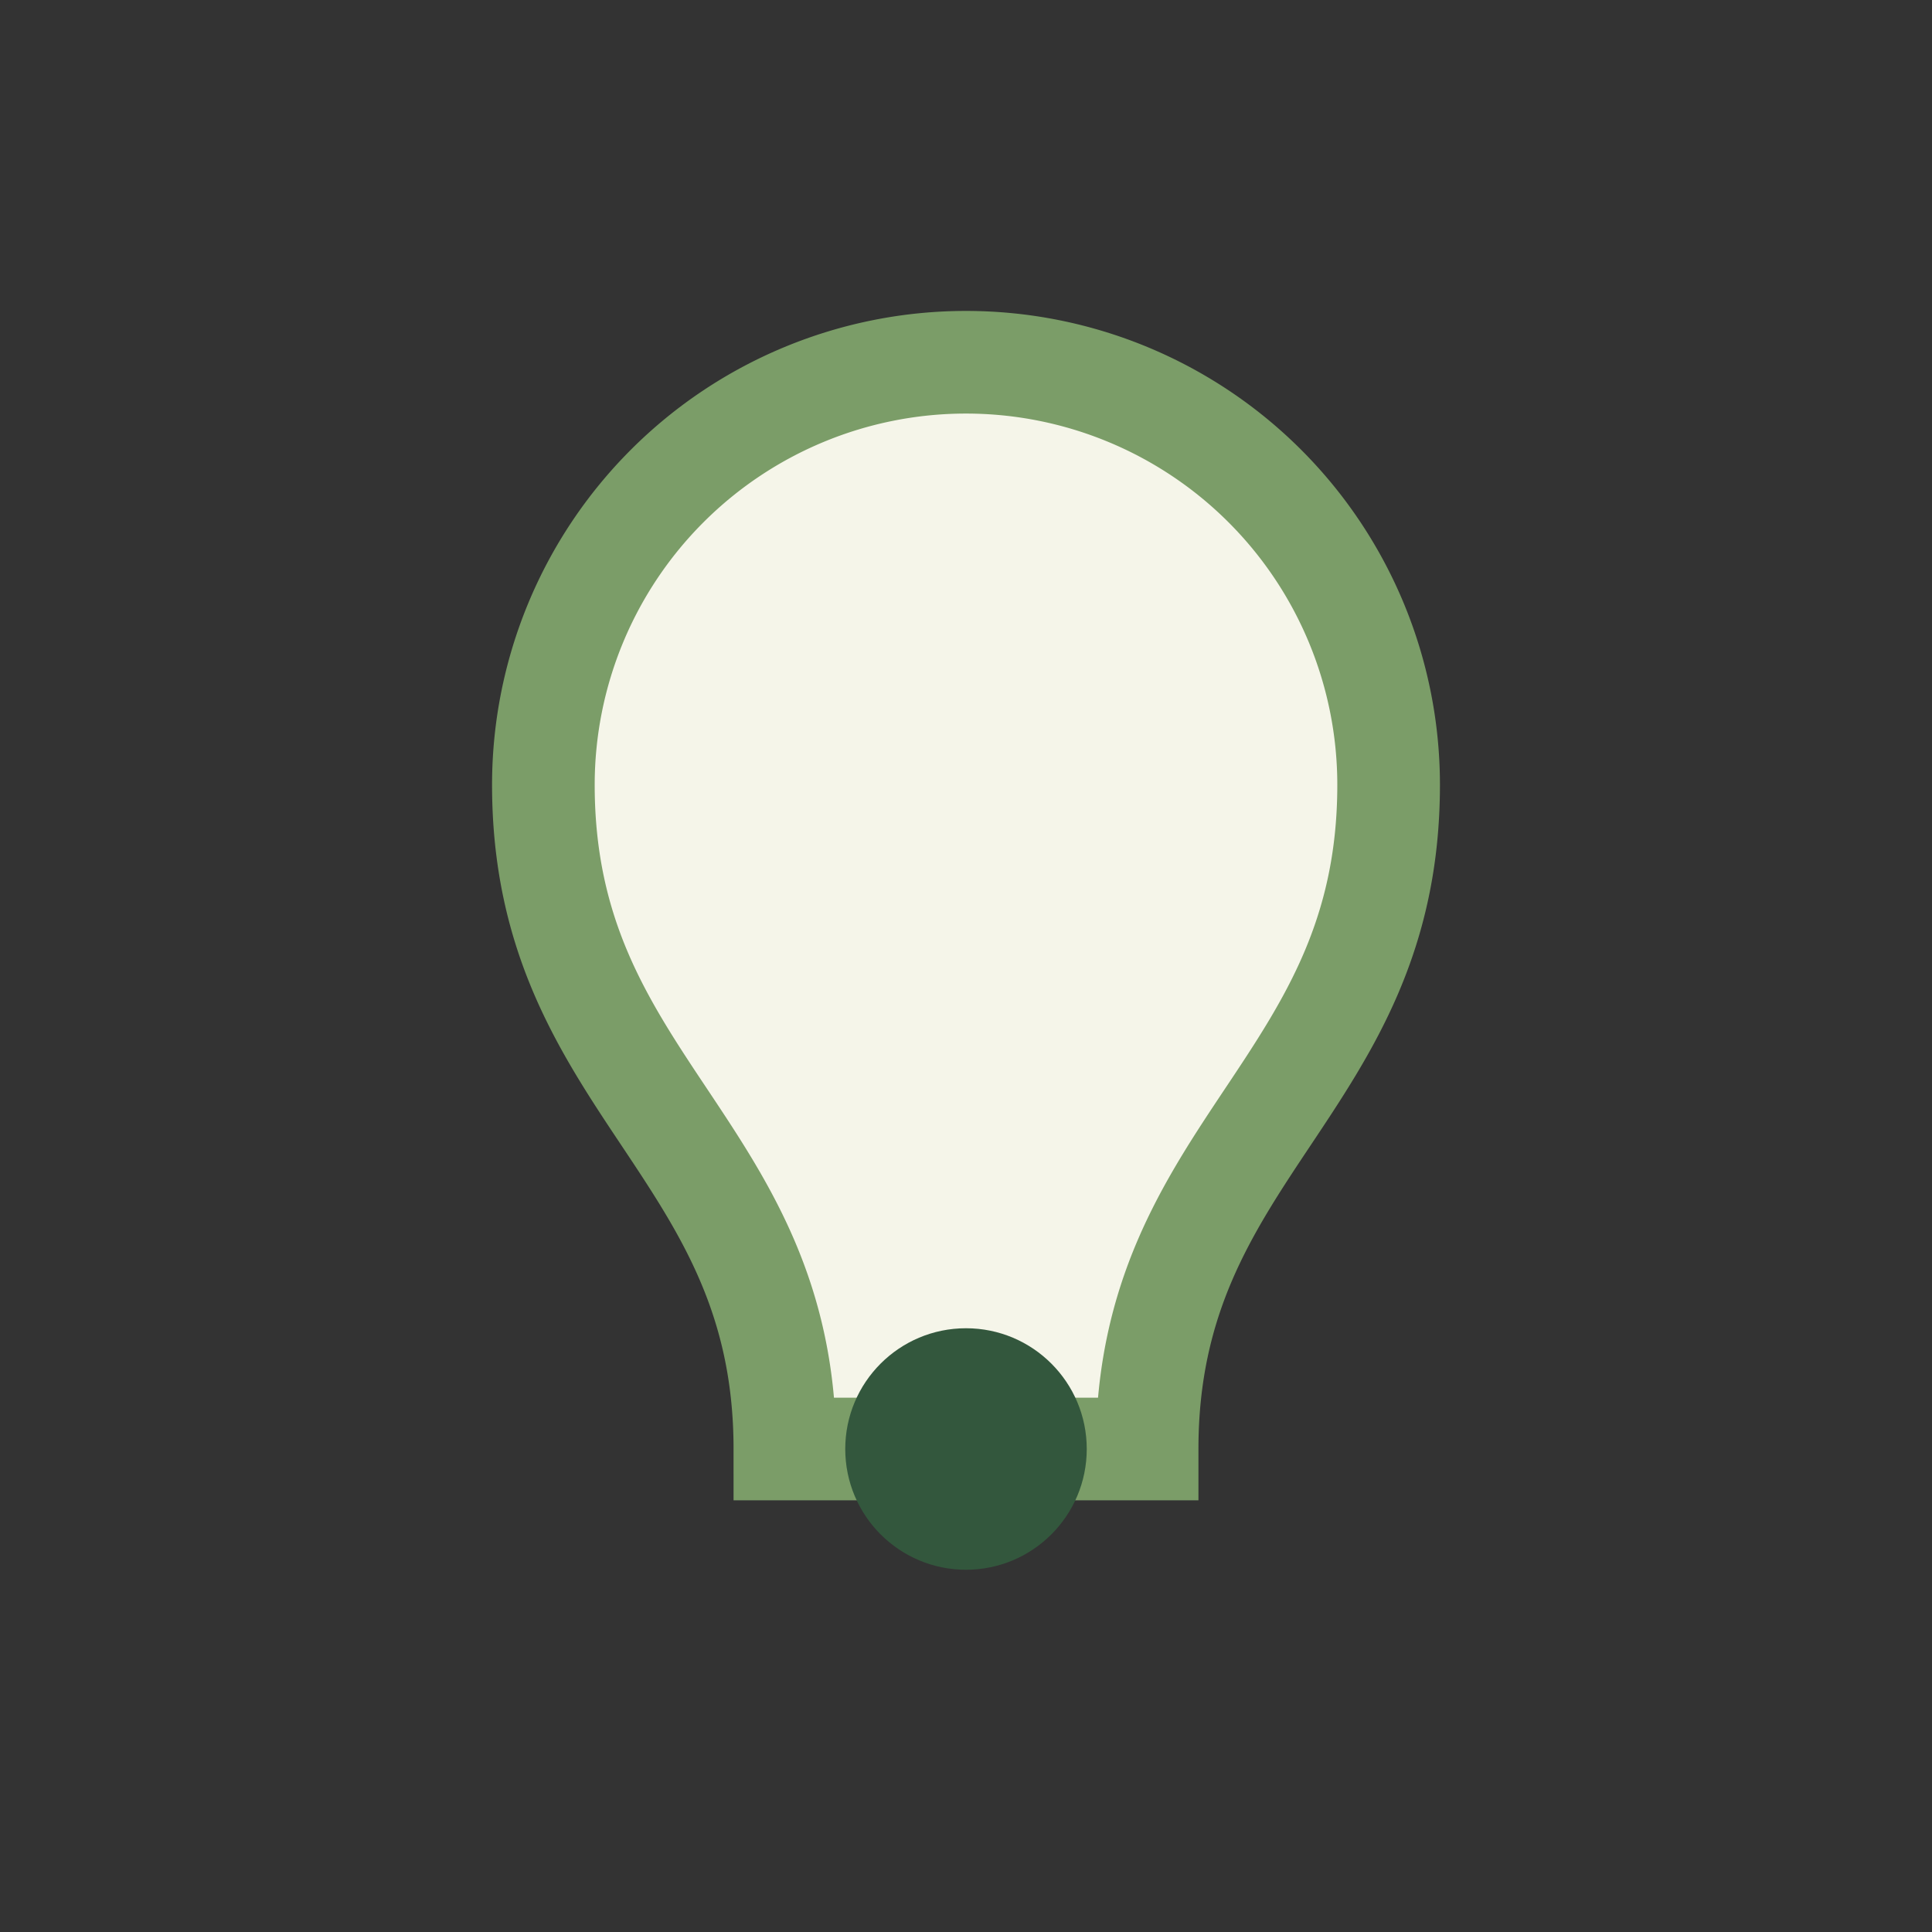 <?xml version="1.0" encoding="UTF-8"?>
<svg xmlns="http://www.w3.org/2000/svg" width="32" height="32" viewBox="0 0 32 32"><rect x="0" y="0" width="32" height="32" fill="#333333" stroke="none"/><path d="M16 6 a7 7 0 0 1 7 7 c0 5-4 6-4 11h-6c0-5-4-6-4-11a7 7 0 0 1 7-7z" fill="#F5F5E9" stroke="#7B9D68" stroke-width="1.7"/><circle cx="16" cy="24" r="2" fill="#33573D"/></svg>